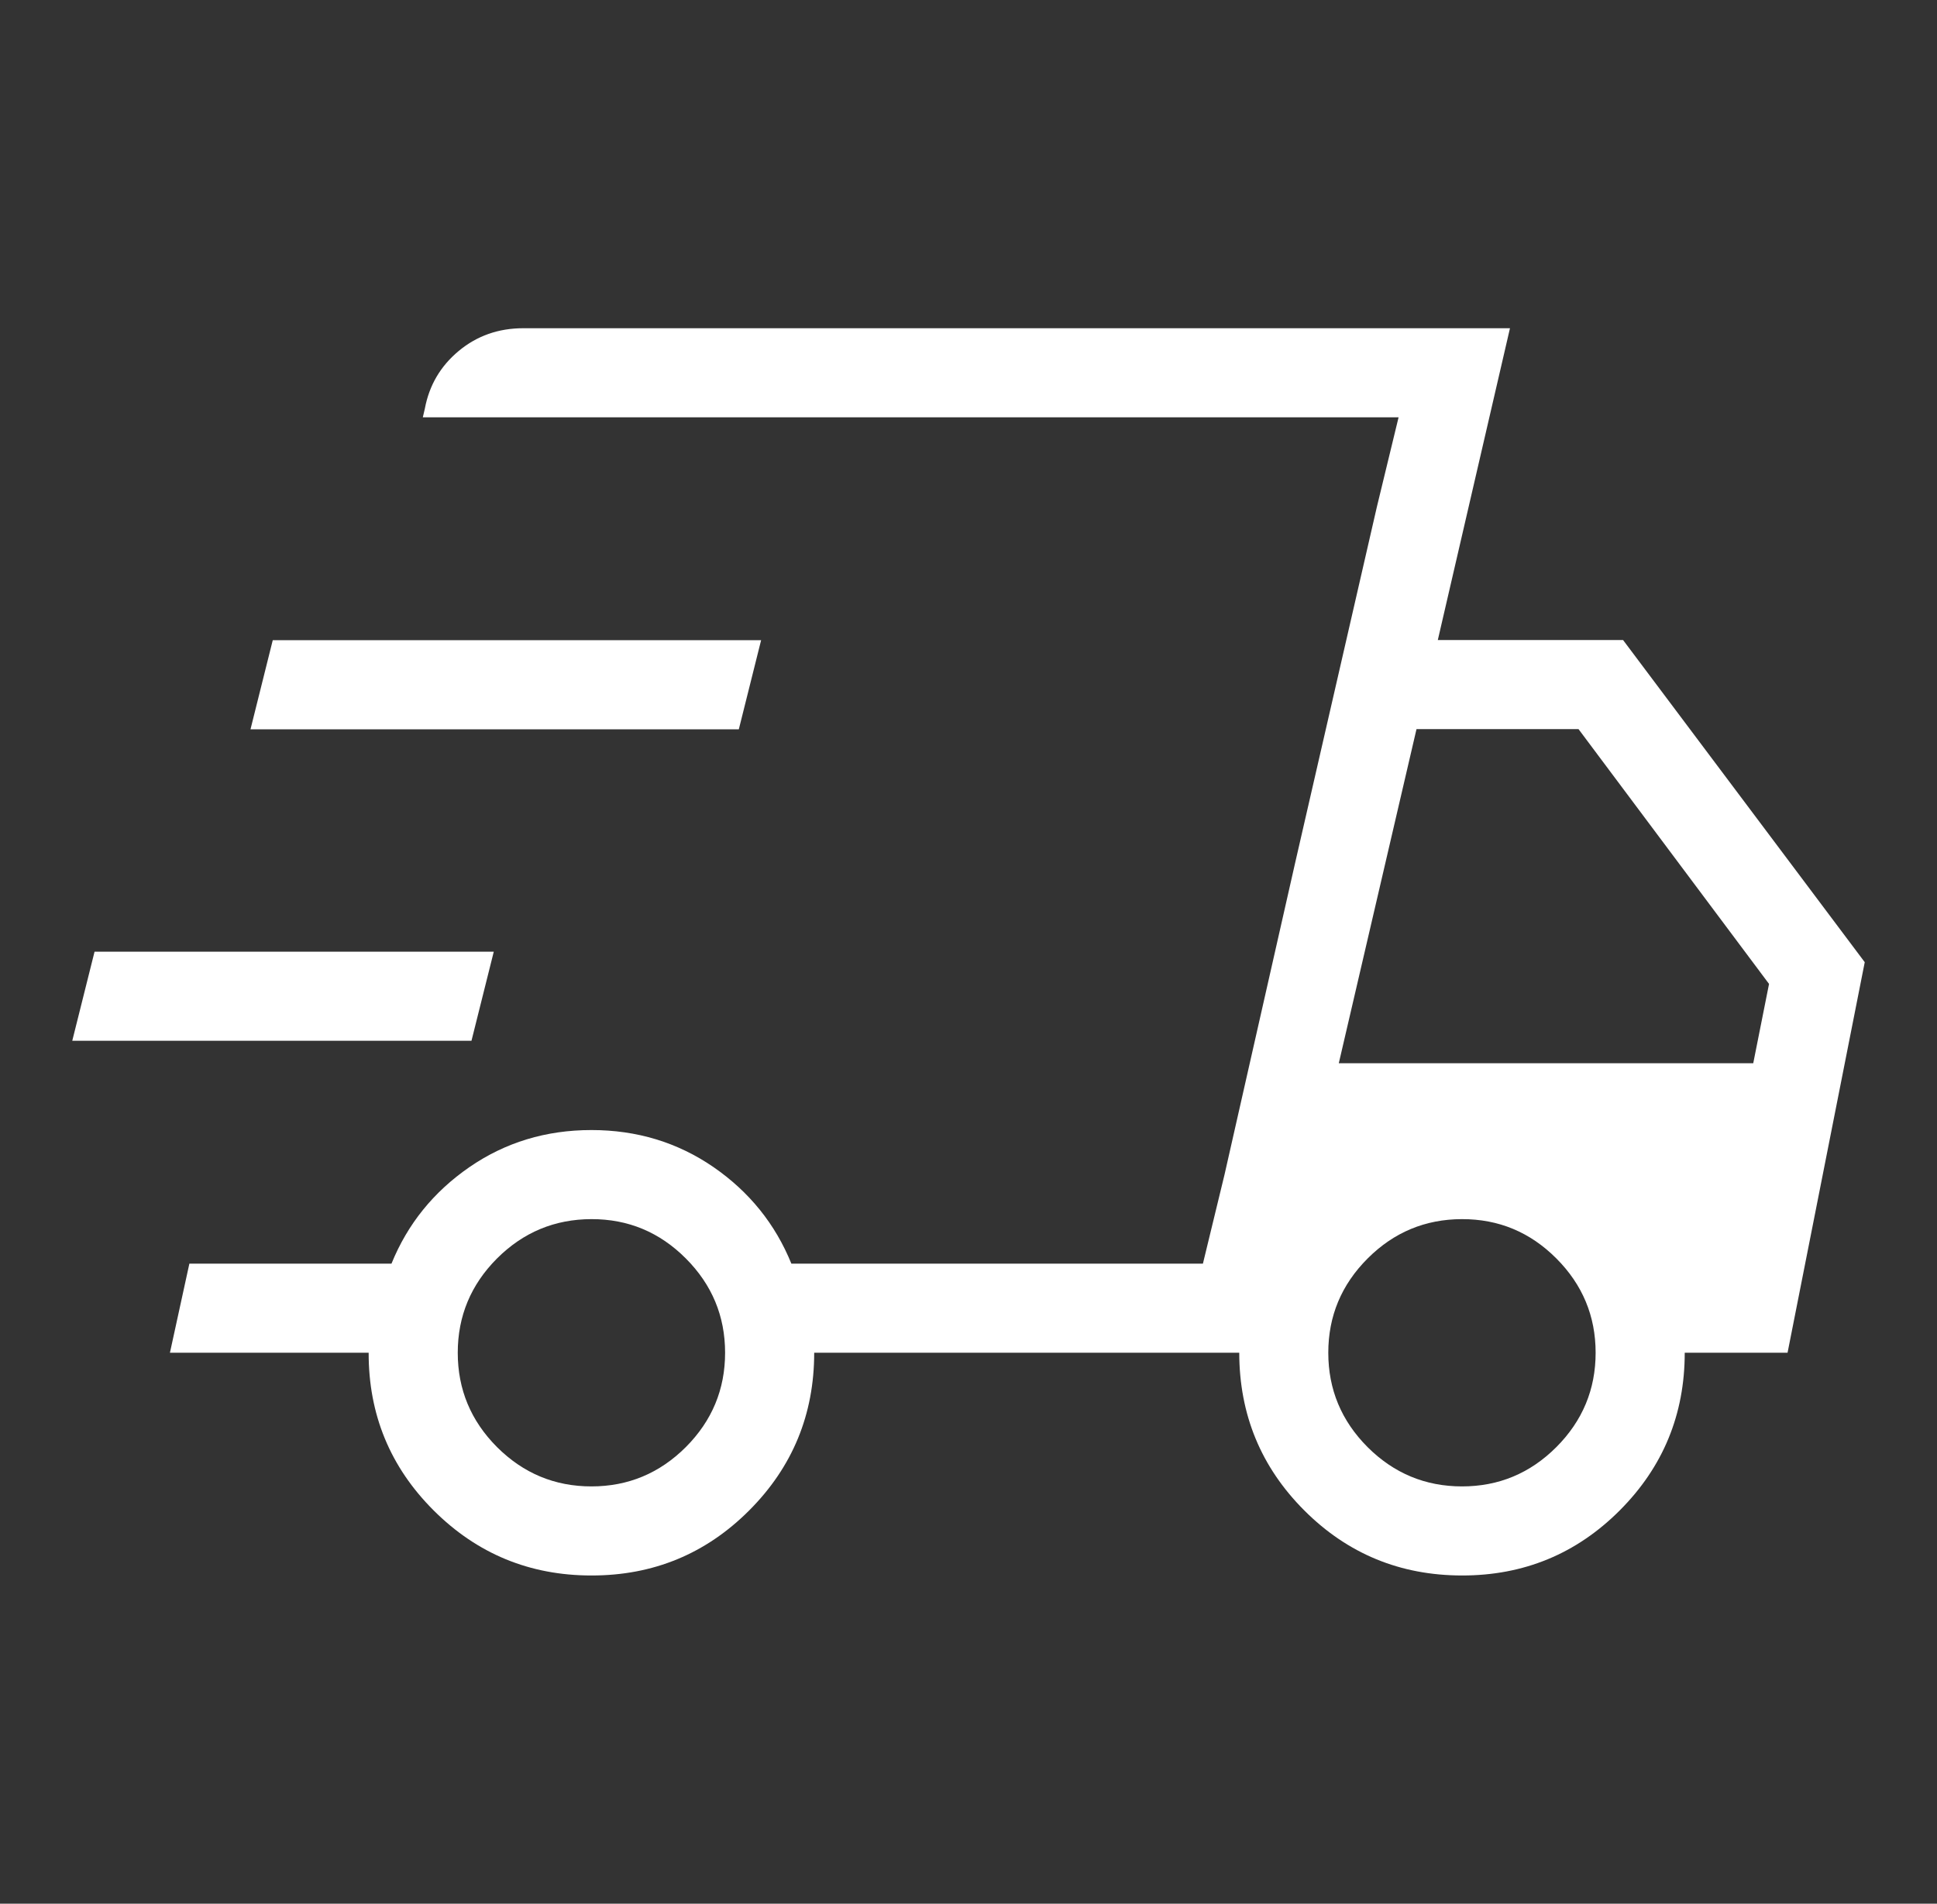<?xml version="1.0" encoding="UTF-8"?>
<svg xmlns="http://www.w3.org/2000/svg" width="59" height="58" viewBox="0 0 59 58" fill="none">
  <rect x="0" y="0" width="59" height="58" fill="#333333" stroke="none"/>
  <path d="M18.015 48C16.136 48 14.535 47.34 13.21 46.019C11.886 44.698 11.225 43.096 11.229 41.214H5.176L5.768 38.5H11.924C12.414 37.293 13.206 36.312 14.299 35.558C15.392 34.805 16.63 34.429 18.015 34.429C19.399 34.429 20.638 34.805 21.733 35.558C22.824 36.312 23.615 37.293 24.105 38.5H36.64L42.6 12.714H12.879L12.941 12.448C13.074 11.739 13.417 11.154 13.973 10.692C14.528 10.231 15.184 10 15.938 10H45.993L43.795 19.5H49.438L56.799 29.315L54.448 41.214H51.316C51.316 43.094 50.656 44.696 49.335 46.019C48.014 47.341 46.412 48.002 44.53 48C42.648 47.998 41.048 47.338 39.729 46.019C38.41 44.699 37.749 43.098 37.747 41.214H24.8C24.8 43.094 24.14 44.696 22.819 46.019C21.498 47.341 19.896 48.002 18.015 48ZM40.779 32.393H53.403L53.884 29.977L48.081 22.214H43.146L40.779 32.393ZM41.941 15.434L42.6 12.714L36.64 38.5L37.3 35.78L39.449 26.291L41.941 15.434ZM2.201 31.709L2.88 28.995H15.04L14.361 31.709H2.201ZM7.63 22.22L8.308 19.505H23.183L22.504 22.22H7.63ZM18.015 45.286C19.131 45.286 20.089 44.887 20.889 44.089C21.687 43.289 22.086 42.331 22.086 41.214C22.086 40.098 21.687 39.14 20.889 38.34C20.091 37.54 19.133 37.141 18.015 37.143C16.896 37.145 15.938 37.544 15.14 38.34C14.342 39.14 13.943 40.098 13.943 41.214C13.943 42.331 14.342 43.289 15.14 44.089C15.94 44.887 16.898 45.286 18.015 45.286ZM44.533 45.286C45.65 45.286 46.607 44.887 47.405 44.089C48.203 43.289 48.602 42.331 48.602 41.214C48.602 40.098 48.203 39.14 47.405 38.34C46.607 37.54 45.649 37.141 44.53 37.143C43.412 37.145 42.455 37.544 41.659 38.34C40.859 39.14 40.459 40.098 40.459 41.214C40.459 42.331 40.858 43.289 41.656 44.089C42.456 44.887 43.415 45.286 44.533 45.286Z" fill="white"></path>
</svg>
